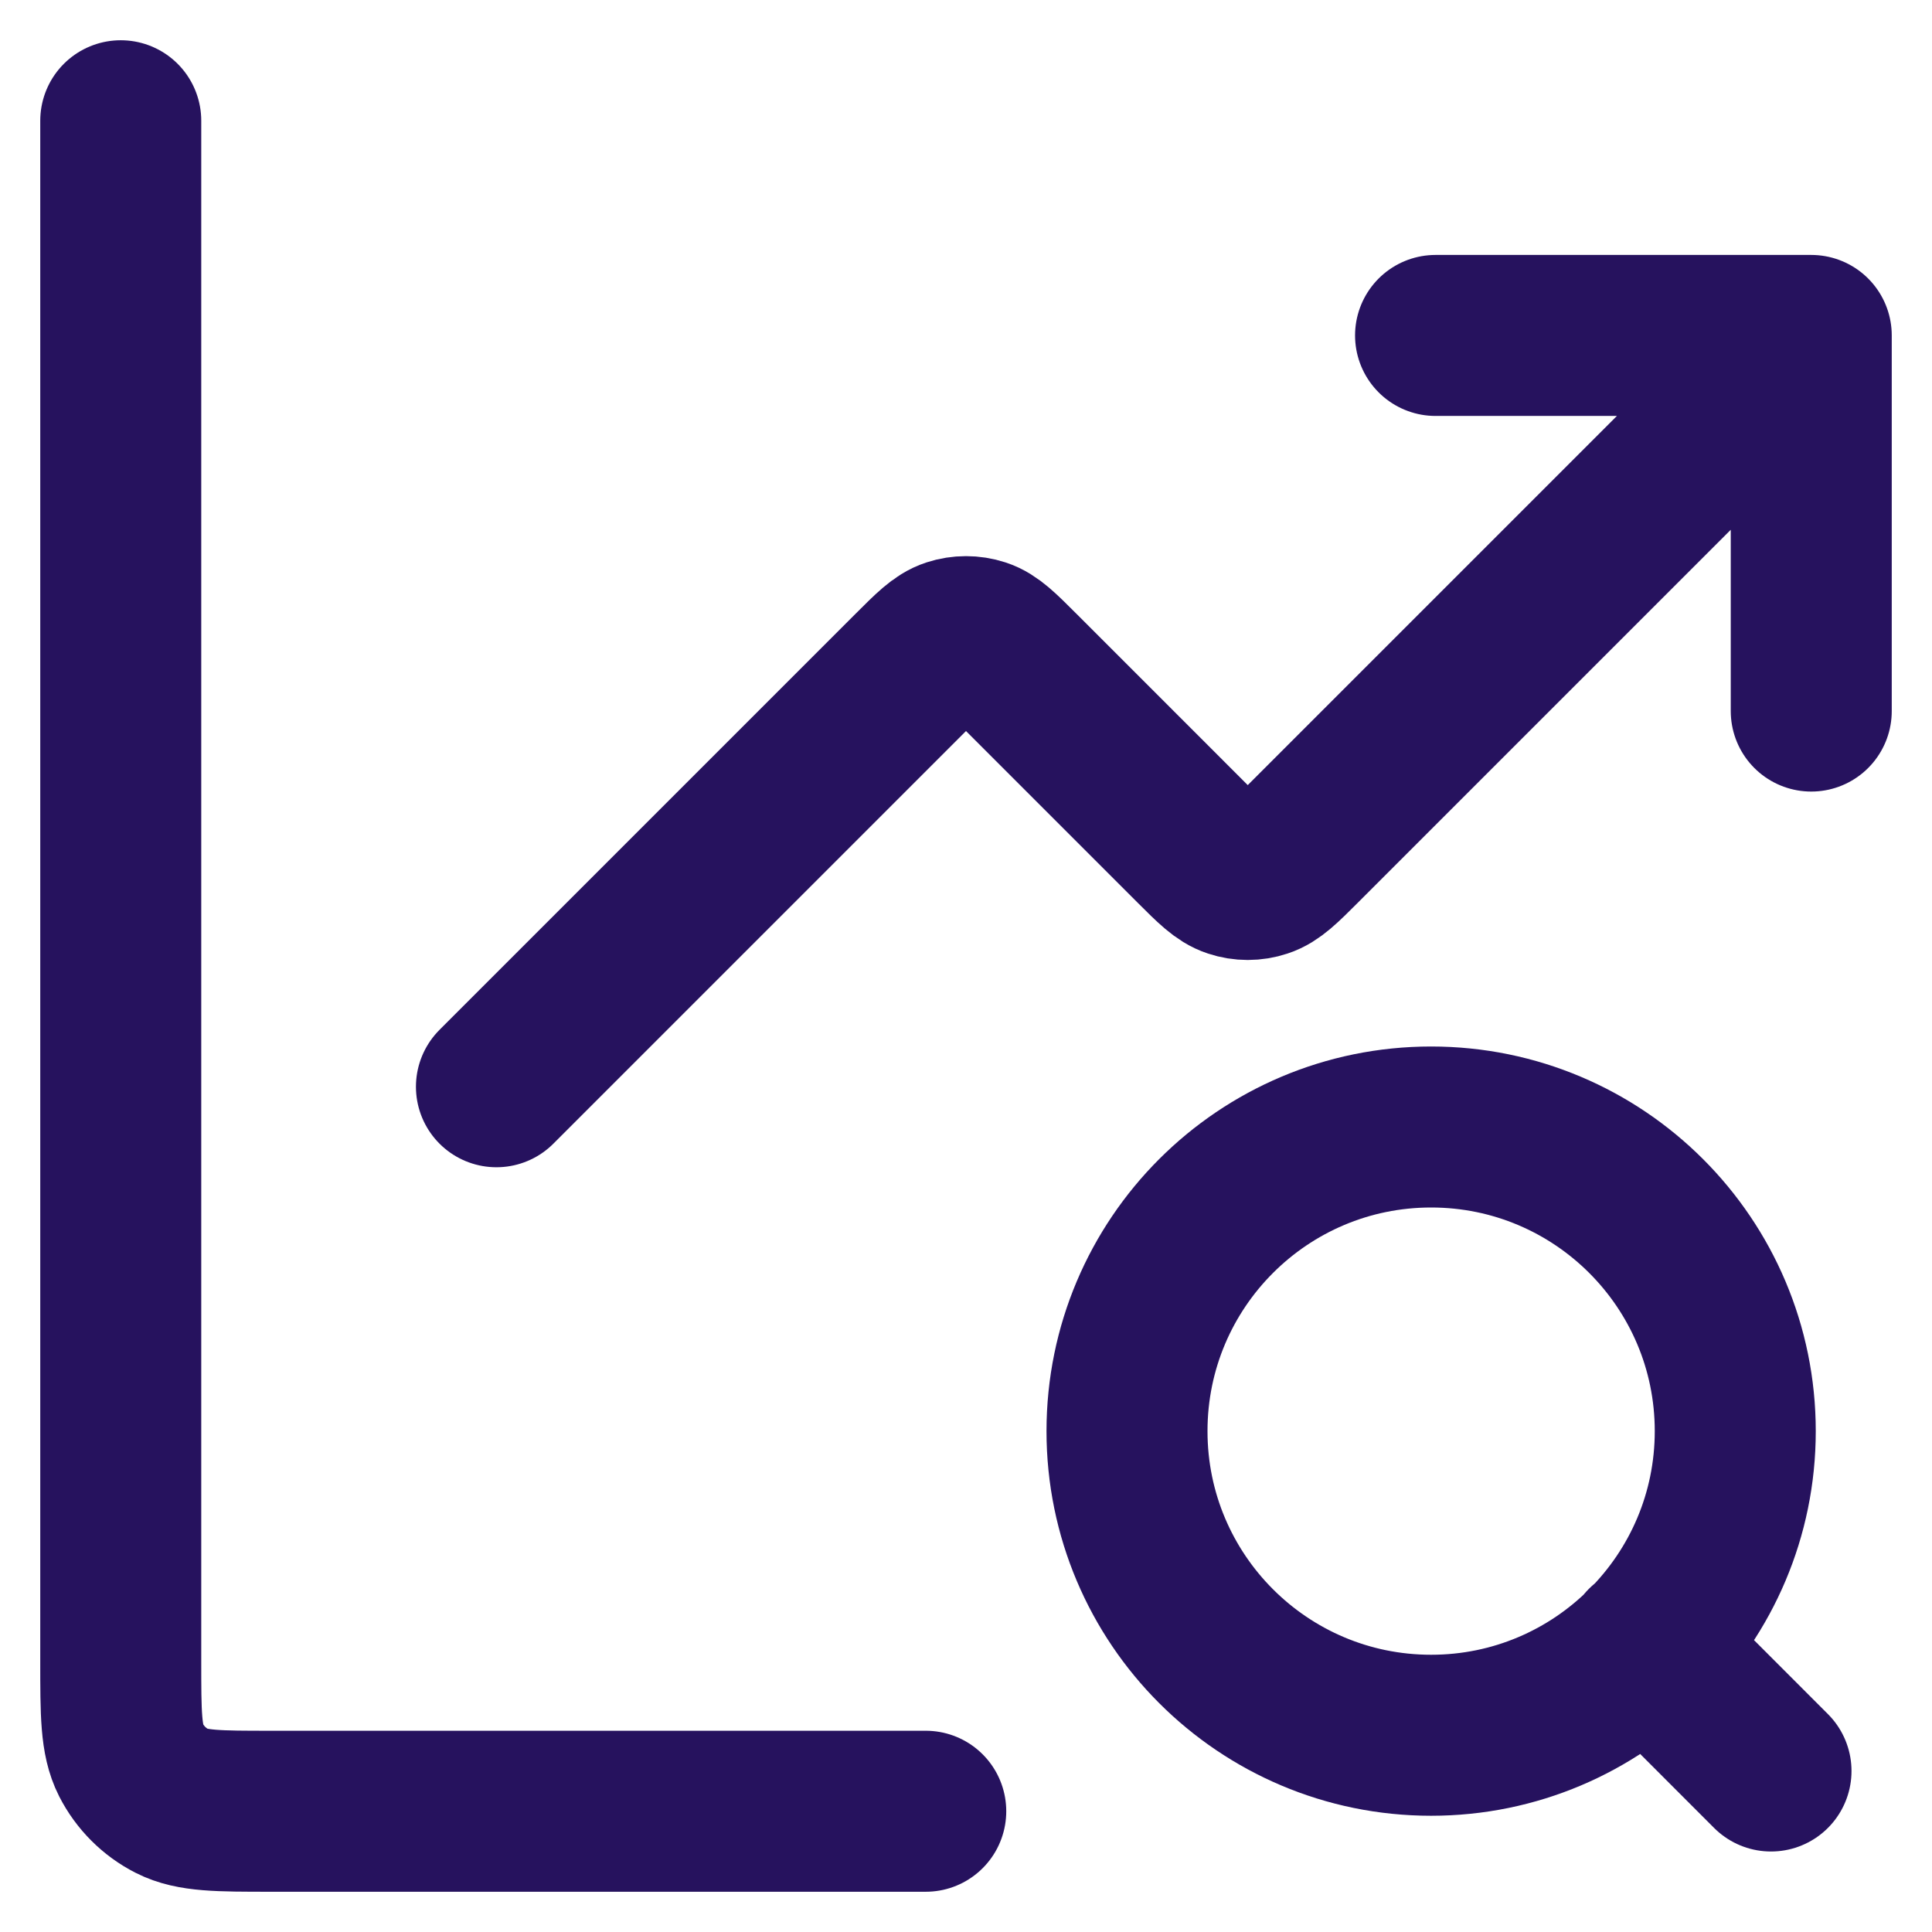 <svg width="24" height="24" viewBox="0 0 24 24" fill="none" xmlns="http://www.w3.org/2000/svg">
<path d="M11.5 22.5H3.367C2.713 22.5 2.387 22.5 2.137 22.373C1.917 22.261 1.739 22.082 1.627 21.863C1.5 21.613 1.5 21.287 1.5 20.633V1.5M22.5 4.167L16.16 10.507C15.929 10.738 15.813 10.853 15.68 10.896C15.563 10.935 15.437 10.935 15.32 10.896C15.187 10.853 15.071 10.738 14.84 10.507L12.66 8.327C12.429 8.096 12.313 7.98 12.18 7.937C12.063 7.899 11.937 7.899 11.82 7.937C11.687 7.98 11.571 8.096 11.34 8.327L6.167 13.5M22.5 4.167H17.833M22.5 4.167V8.833" stroke="#26125E" stroke-width="2" stroke-linecap="round" stroke-linejoin="round"/>
<path d="M22 22L20.445 20.444M21.556 17.778C21.556 19.864 19.864 21.556 17.778 21.556C15.691 21.556 14 19.864 14 17.778C14 15.691 15.691 14 17.778 14C19.864 14 21.556 15.691 21.556 17.778Z" stroke="#26125E" stroke-width="2" stroke-linecap="round" stroke-linejoin="round"/>
</svg>
